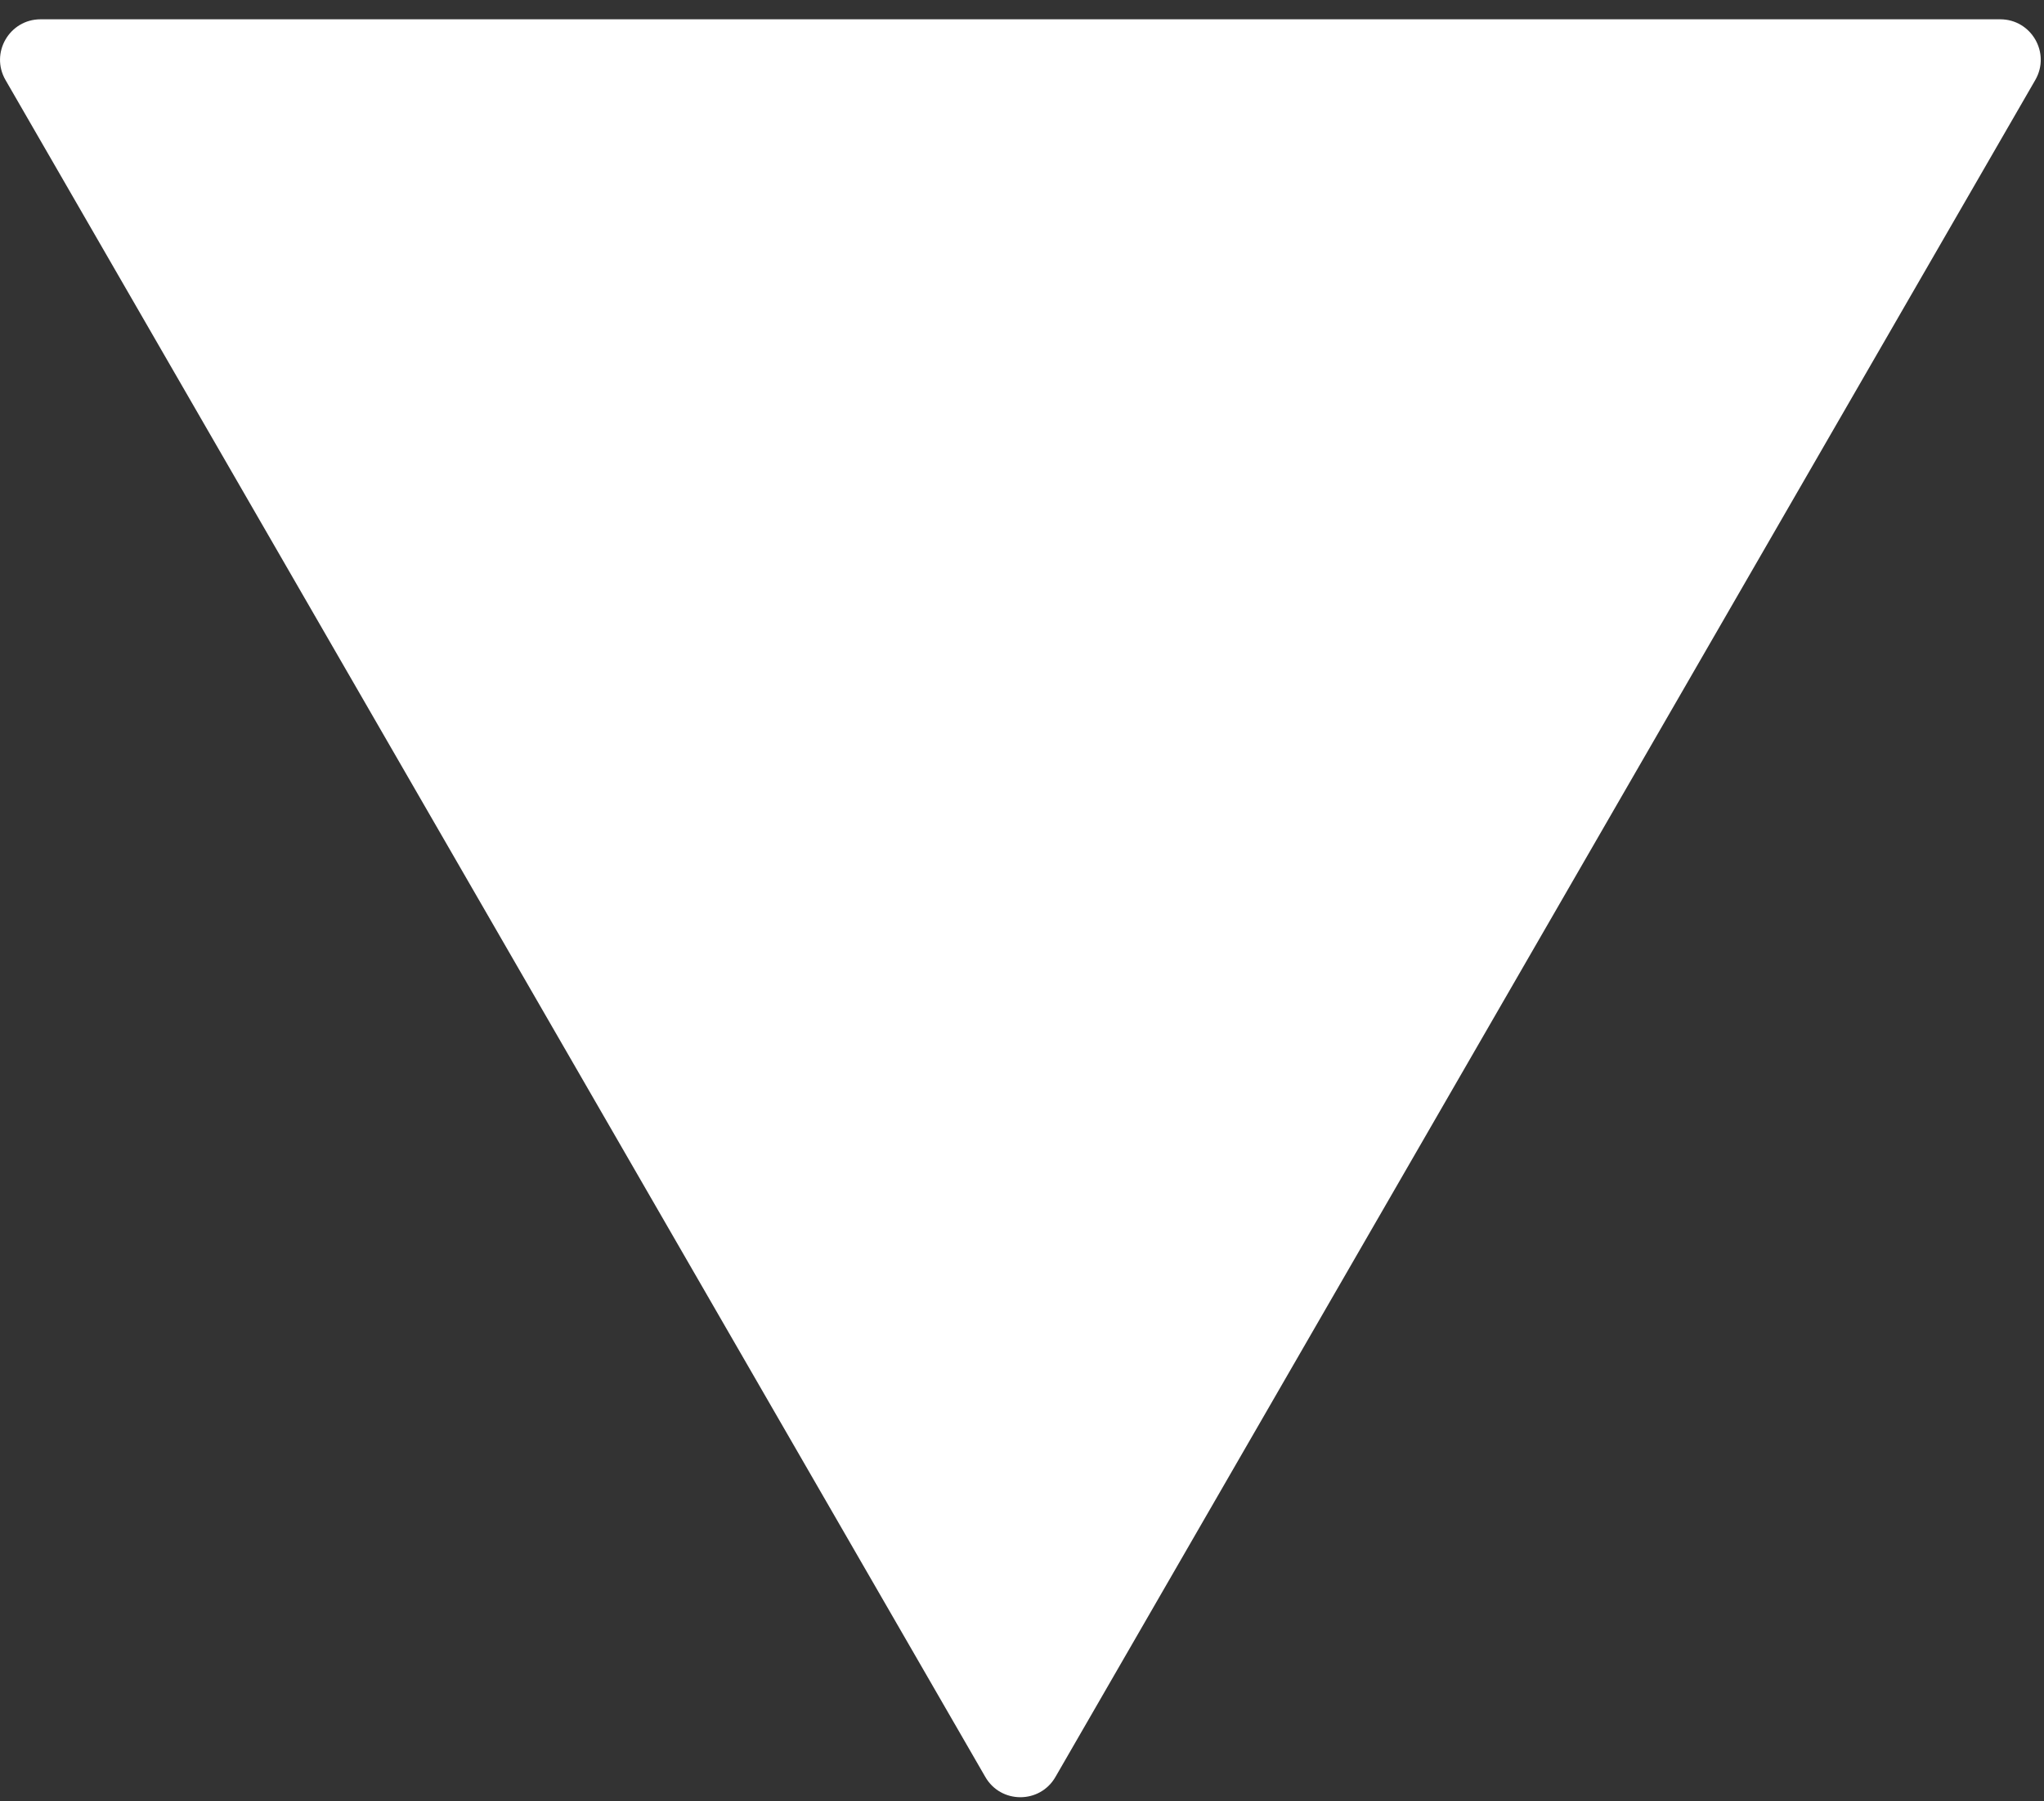 <svg width="101" height="89" viewBox="0 0 101 89" fill="none" xmlns="http://www.w3.org/2000/svg">
<rect x="0" y="0" width="101" height="89" fill="#333333" stroke="none"/>
<path d="M52.152 87.814C51.383 89.148 49.458 89.148 48.688 87.814L0.272 3.954C-0.498 2.621 0.464 0.954 2.004 0.954L98.837 0.954C100.377 0.954 101.339 2.621 100.569 3.954L52.152 87.814Z" fill="white"/>
</svg>